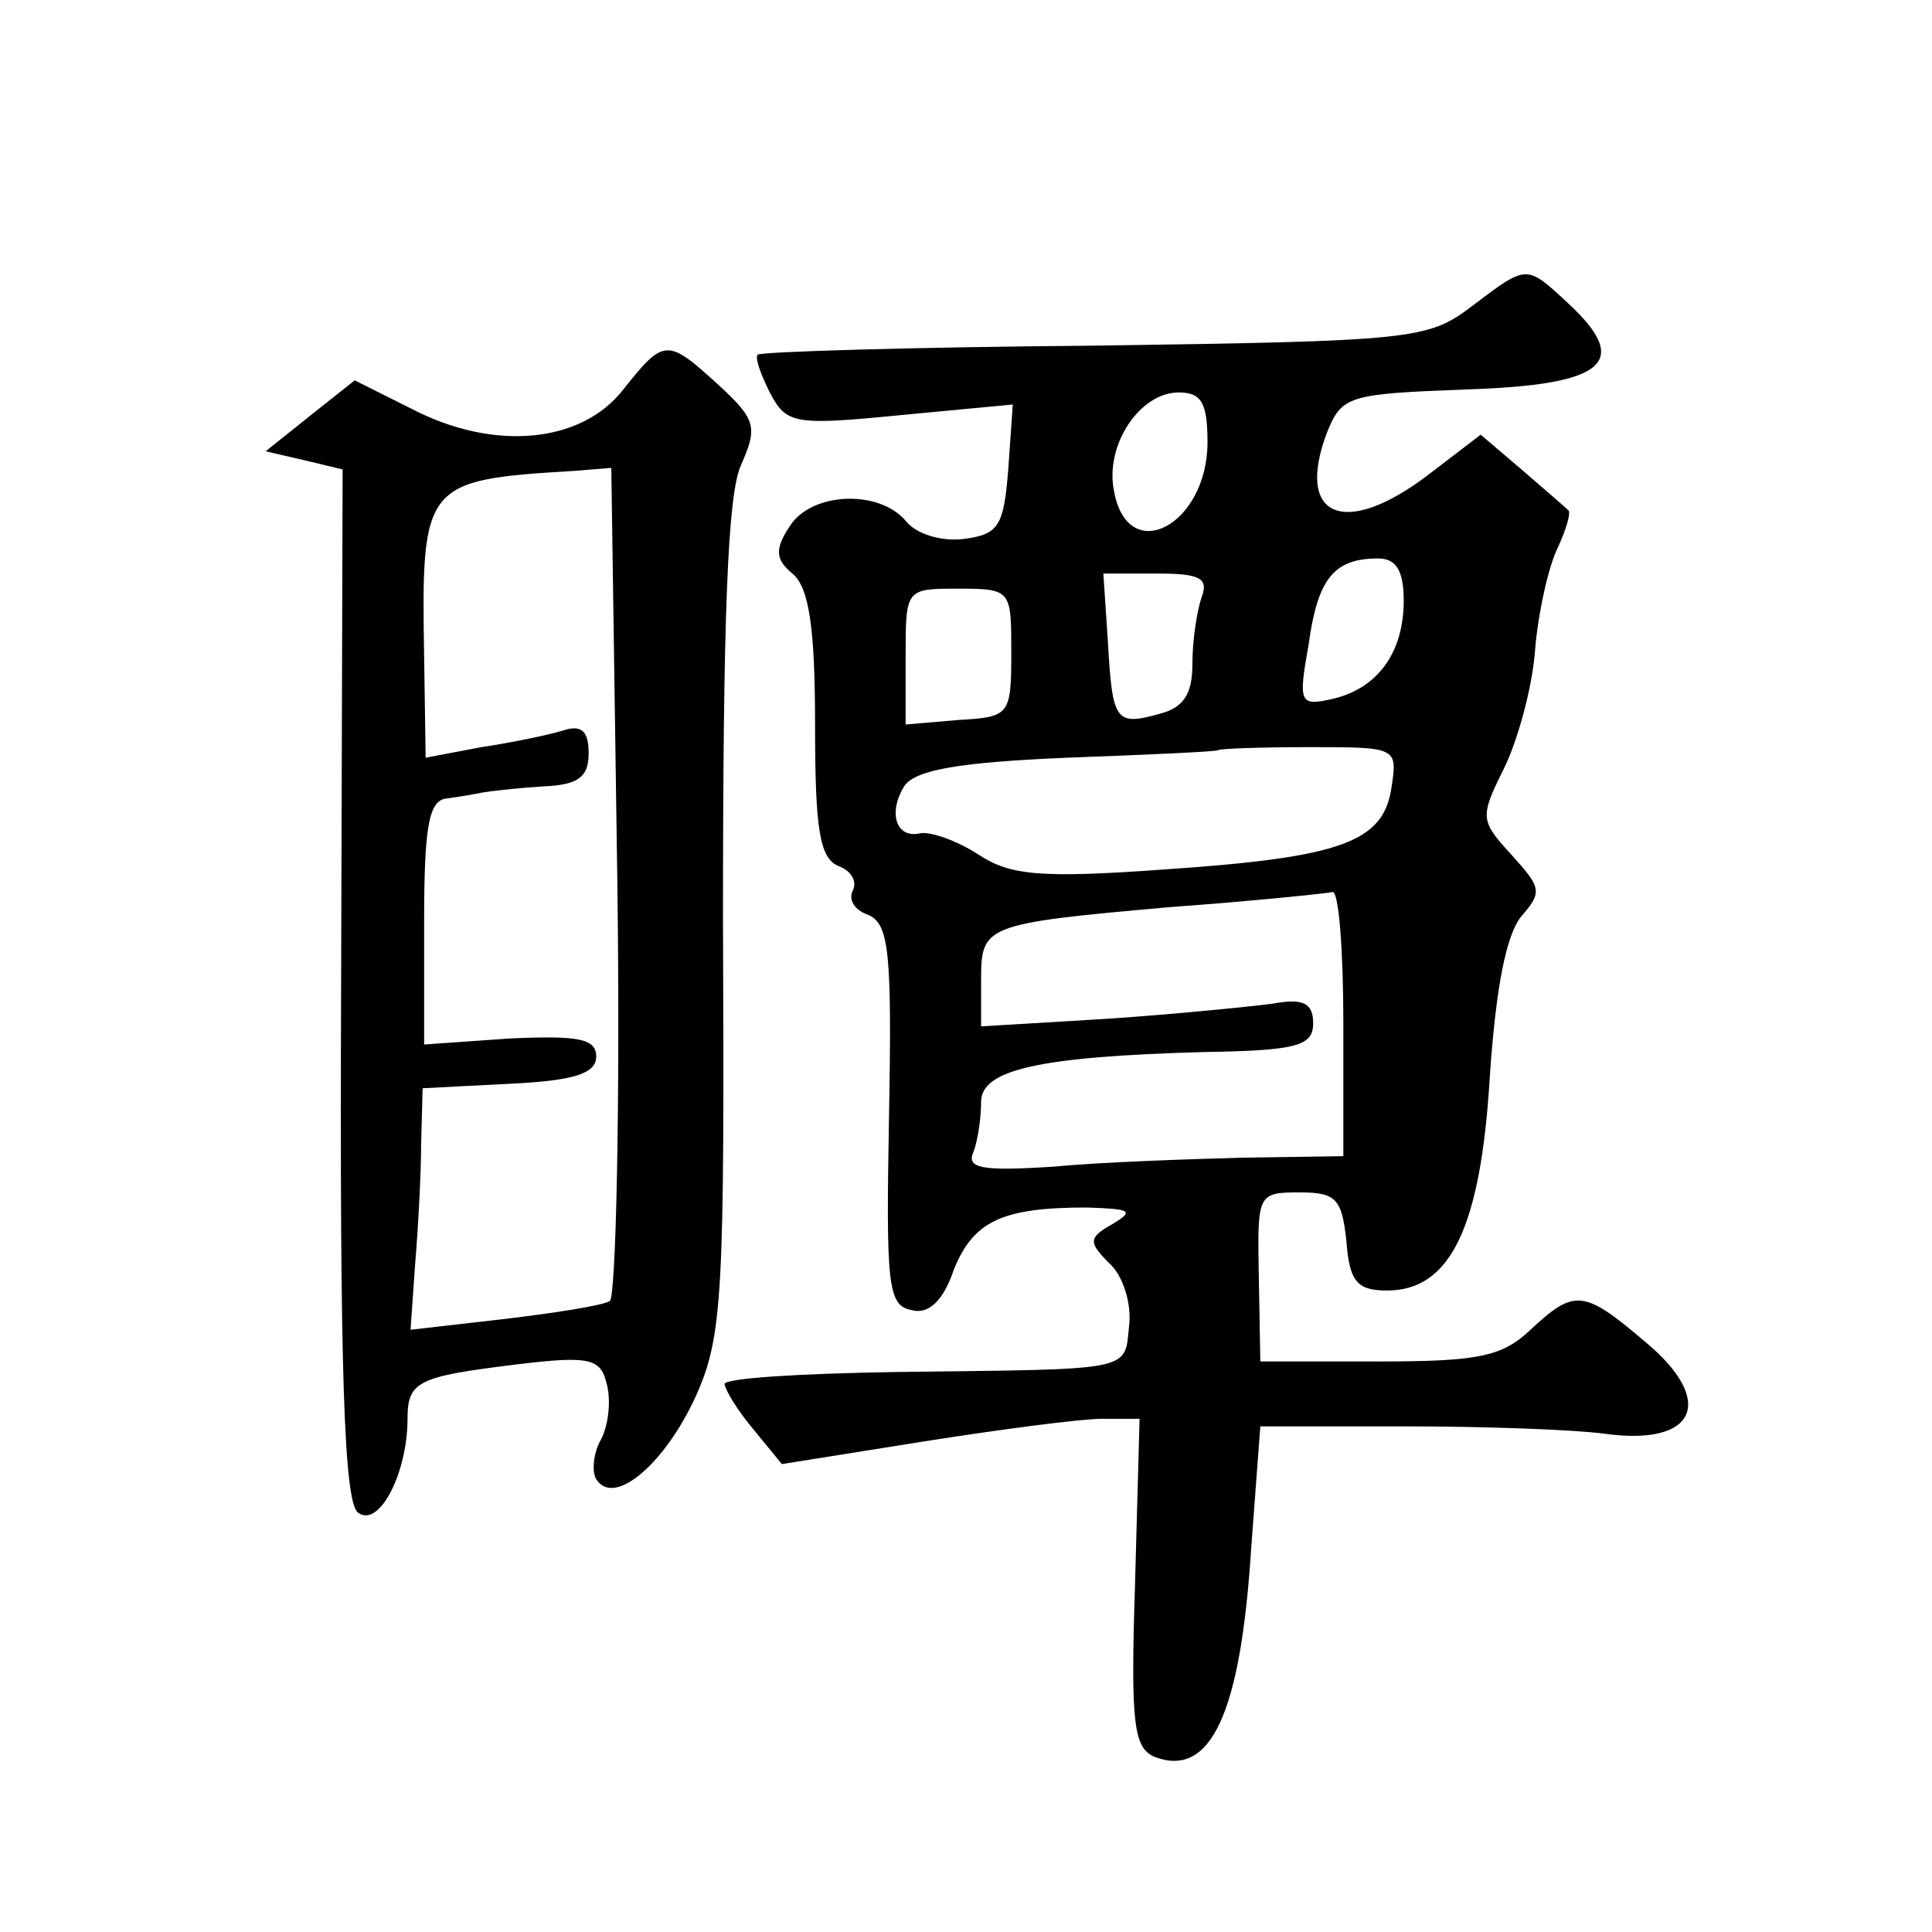 <?xml version="1.0" standalone="no"?>
<!DOCTYPE svg PUBLIC "-//W3C//DTD SVG 20010904//EN"
 "http://www.w3.org/TR/2001/REC-SVG-20010904/DTD/svg10.dtd">
<svg version="1.0" xmlns="http://www.w3.org/2000/svg"
 width="128pt" height="128pt" viewBox="0 0 128 128"
 preserveAspectRatio="xMidYMid meet">
<g transform="translate(0,128) scale(0.1,-0.1)"
fill="#0" stroke="none">
<path d="M975 1077 c-29 -22 -39 -23 -250 -26 -121 -1 -221 -4 -223 -6 -2 -2 2
-13 8 -25 11 -21 16 -22 87 -15 l74 7 -3 -43 c-3 -37 -6 -43 -29 -46 -15 -2 -32
3 -39 12 -18 21 -63 19 -77 -4 -10 -15 -9 -22 2 -31 11 -9 15 -36 15 -100 0 -70
3 -89 16 -94 8 -3 12 -10 9 -16 -3 -6 1 -13 10 -16 14 -6 16 -24 14 -133 -2 -112
-1 -126 15 -129 11 -3 21 6 28 27 13 32 32 41 88 41 29 -1 32 -2 17 -11 -16 -9
-16 -12 -2 -26 9 -8 15 -27 13 -42 -3 -30 3 -28 -155 -30 -62 -1 -113 -4 -113 -8
1 -5 9 -18 20 -31 l18 -22 94 15 c51 8 104 15 118 15 l25 0 -3 -109 c-3 -93 -1
-109 13 -115 37 -14 57 28 64 139 l6 80 95 0 c52 0 112 -2 134 -5 60 -8 73 22 26
61 -41 35 -47 35 -76 8 -19 -18 -35 -21 -101 -21 l-78 0 -1 56 c-1 55 -1 56 27
56 24 0 28 -4 31 -32 2 -27 7 -33 27 -33 42 0 62 42 68 141 4 60 11 95 21 107 14
16 13 19 -6 40 -21 23 -22 25 -6 57 9 18 19 53 21 79 2 25 9 56 15 68 6 13 9 24
7 25 -2 2 -16 14 -31 27 l-27 23 -34 -26 c-56 -43 -89 -29 -68 27 10 25 14 26 93
29 92 3 109 18 67 57 -28 26 -27 26 -64 -2z m-175 -90 c0 -55 -53 -83 -62 -32 -6
30 17 65 43 65 15 0 19 -7 19 -33z m130 -105 c0 -34 -17 -58 -47 -65 -22 -5 -23
-3 -16 36 6 44 17 57 46 57 12 0 17 -8 17 -28z m-134 2 c-3 -9 -6 -28 -6 -44 0
-20 -6 -29 -22 -33 -29 -8 -31 -5 -34 48 l-3 45 36 0 c28 0 34 -3 29 -16z m-126
-36 c0 -42 -1 -43 -35 -45 l-35 -3 0 45 c0 45 0 45 35 45 35 0 35 -1 35 -42z m252
-89 c-5 -37 -33 -47 -150 -55 -83 -6 -103 -4 -124 10 -14 9 -31 15 -38 14 -16 -4
-22 13 -11 31 7 11 37 16 108 19 54 2 99 4 100 5 1 1 28 2 60 2 58 0 59 0 55 -26z
m-32 -157 l0 -88 -67 -1 c-38 -1 -94 -3 -126 -6 -47 -3 -57 -1 -52 10 3 8 5 23
5 33 0 21 37 30 148 33 61 1 72 4 72 19 0 13 -6 17 -27 13 -16 -2 -65 -7 -110 -10
l-83 -5 0 30 c0 37 1 38 125 49 55 4 103 9 108 10 4 0 7 -39 7 -87z M413 1022 c-28
-36 -86 -41 -140 -13 l-38 19 -29 -23 -30 -24 26 -6 25 -6 -1 -341 c-1 -258 2 -342
11 -350 14 -11 33 26 33 62 0 25 7 28 72 36 49 6 56 4 60 -13 3 -11 1 -28 -4 -37
-5 -9 -6 -21 -3 -26 12 -19 46 11 66 55 18 40 19 68 18 317 0 199 3 281 12 300
11 25 10 30 -15 53 -34 31 -36 31 -63 -3z m-4 -326 c2 -150 -1 -276 -5 -278 -5
-3 -37 -8 -71 -12 l-61 -7 3 43 c2 24 4 60 4 80 l1 37 58 3 c43 2 57 7 57 18 0
12 -12 14 -57 12 l-57 -4 0 81 c0 63 3 81 15 82 8 1 19 3 24 4 6 1 24 3 40 4 23
1 30 6 30 22 0 15 -5 19 -17 15 -10 -3 -34 -8 -54 -11 l-37 -7 -1 67 c-2 115 0
117 99 123 l25 2 4 -274z"/>
</g>
</svg>
